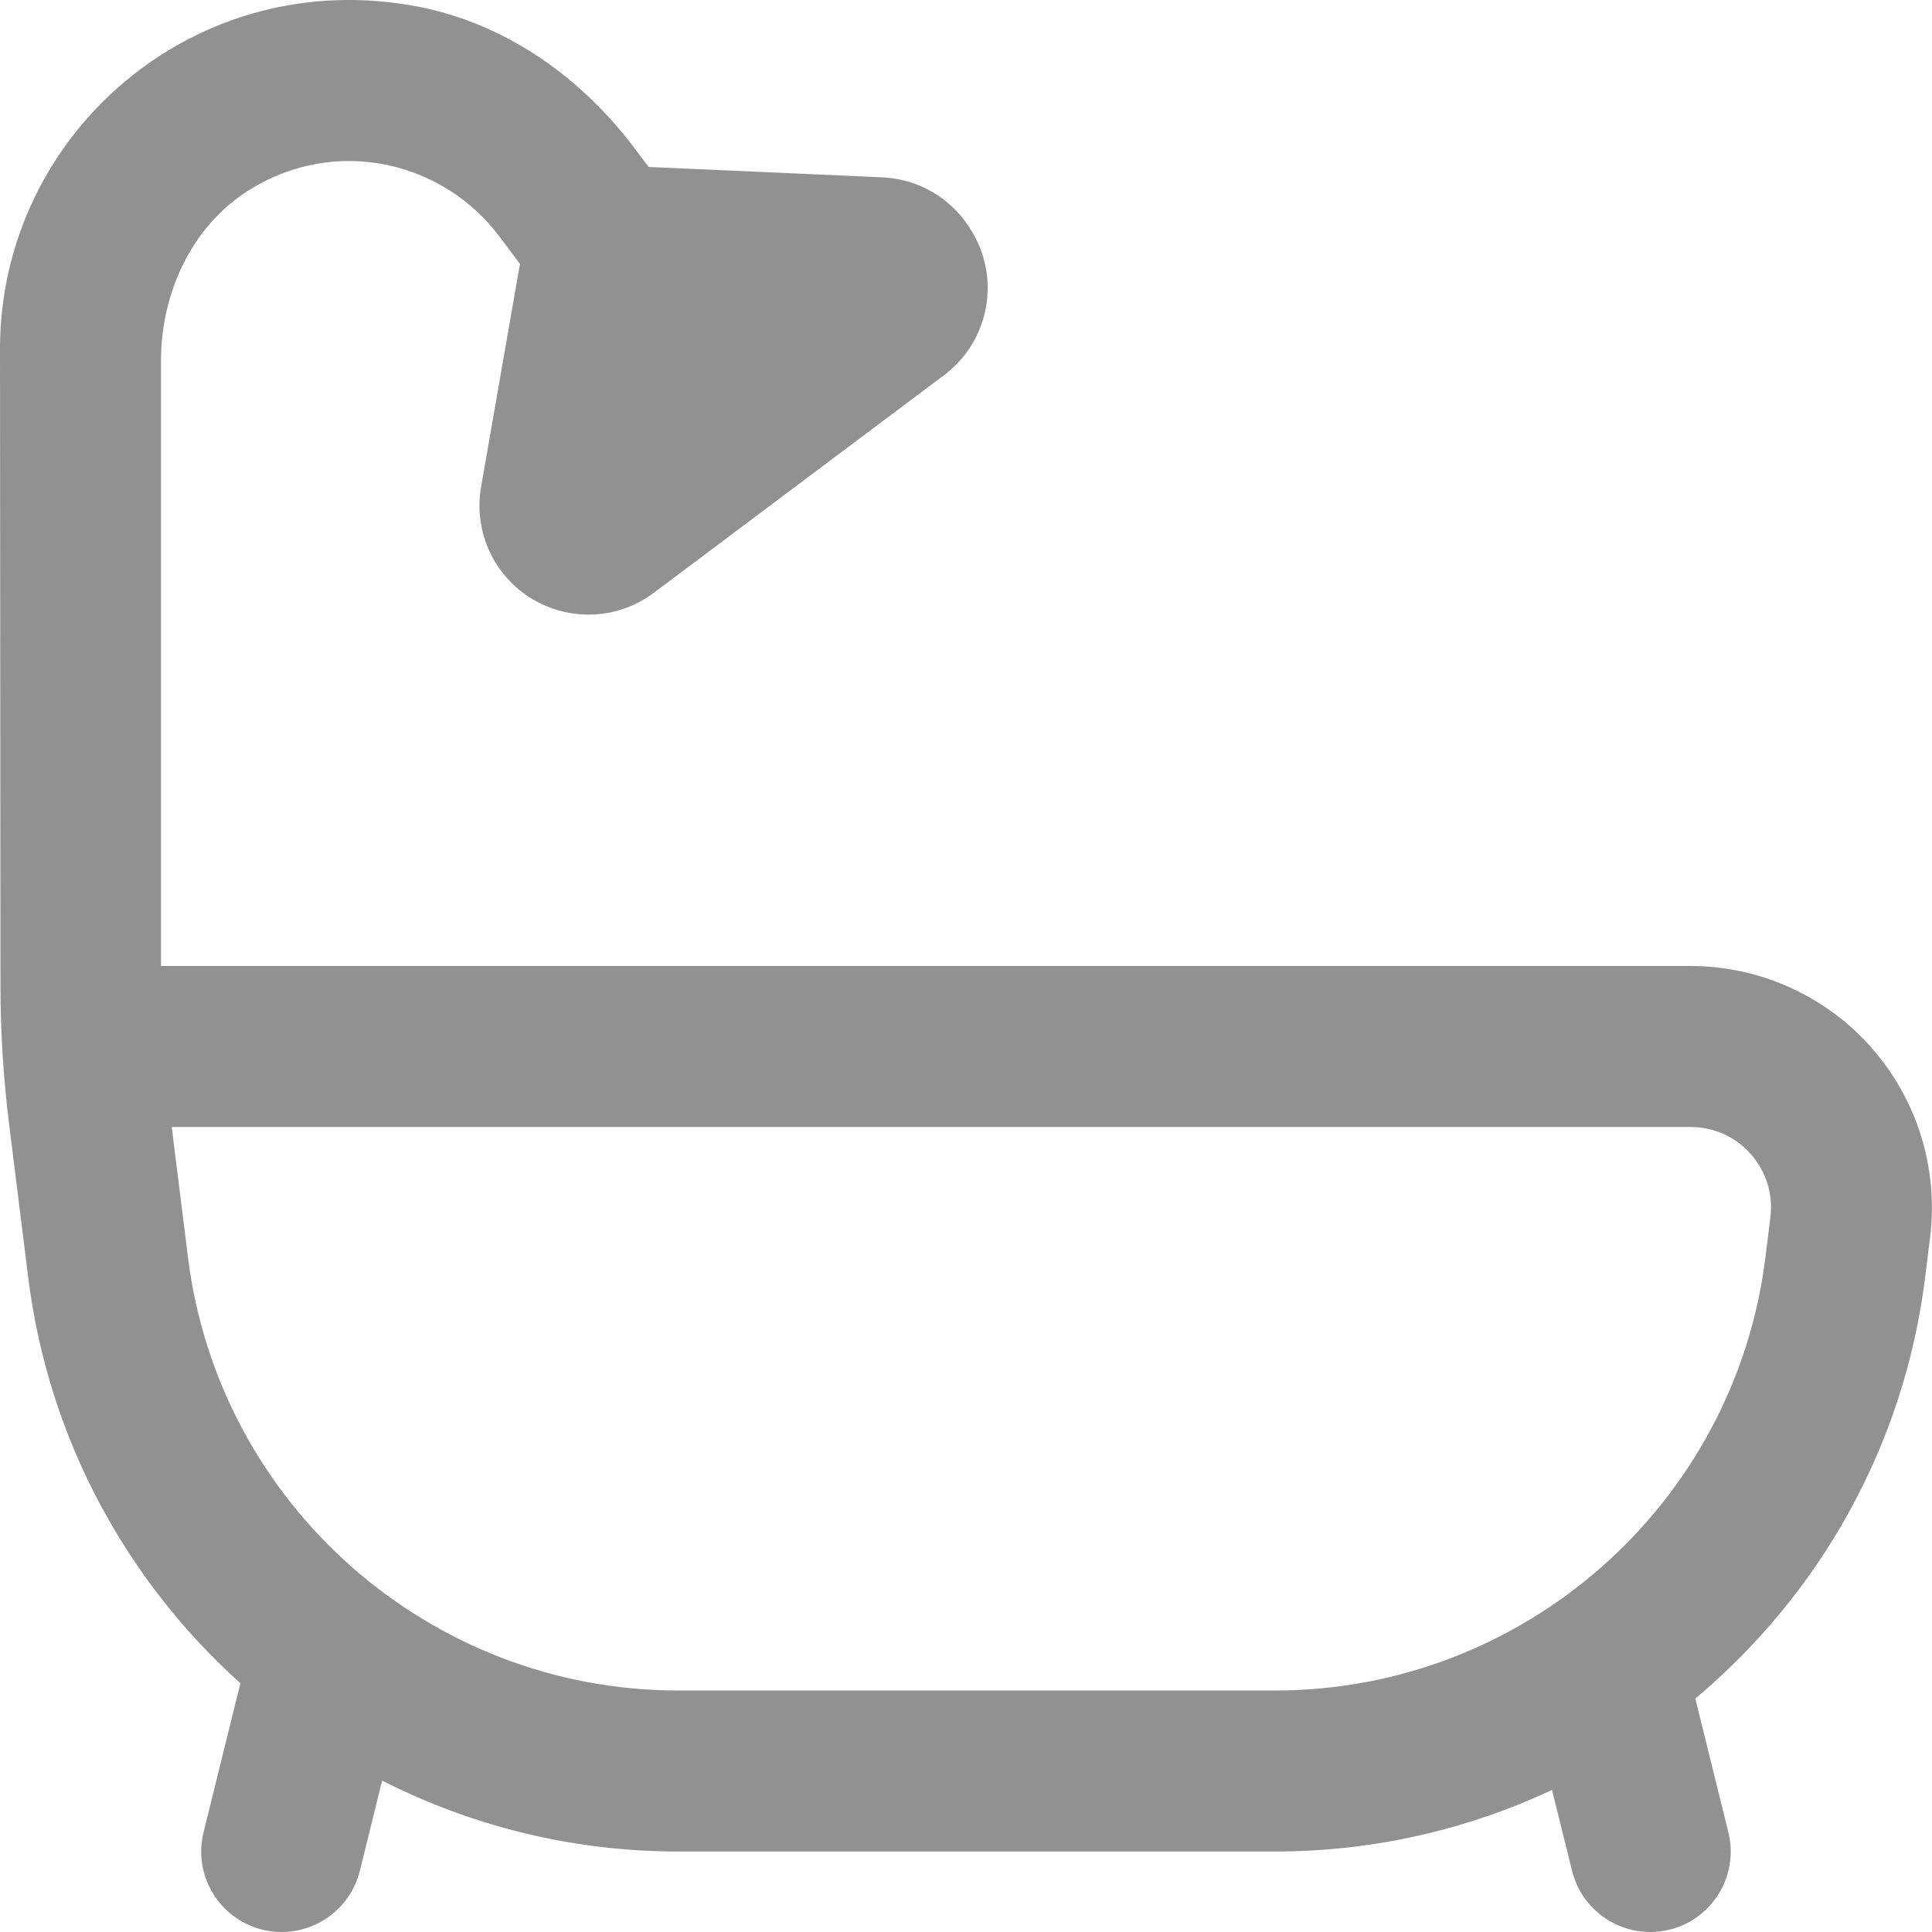 <svg width="24" height="24" viewBox="0 0 24 24" fill="none" xmlns="http://www.w3.org/2000/svg">
<g clip-path="url(#clip0_319_300)">
<path d="M23.249 13.015C22.68 12.37 21.86 12 21 12H2V4.482C2 3.641 2.38 2.809 3.093 2.362C4.182 1.679 5.512 2.015 6.2 2.933L6.459 3.278L5.976 6.049C5.918 6.383 5.987 6.727 6.17 7.012C6.595 7.674 7.493 7.836 8.122 7.364L11.728 4.66C12.295 4.235 12.438 3.443 12.055 2.846L12.042 2.825C11.805 2.455 11.402 2.223 10.963 2.203L8.057 2.074L7.883 1.842C7.225 0.965 6.29 0.3 5.214 0.087C2.44 -0.462 0 1.656 0 4.333C0 4.333 0.004 10.043 0.006 12.256C0.006 12.832 0.043 13.401 0.114 13.973C0.215 14.782 0.351 15.873 0.351 15.873C0.602 17.878 1.574 19.64 2.986 20.91L2.529 22.76C2.396 23.296 2.723 23.838 3.259 23.971C3.34 23.991 3.42 24 3.5 24C3.949 24 4.357 23.695 4.47 23.24L4.747 22.119C5.856 22.683 7.107 23 8.423 23H15.84C17.063 23 18.23 22.727 19.28 22.235L19.529 23.24C19.641 23.695 20.05 24 20.499 24C20.579 24 20.659 23.99 20.74 23.971C21.276 23.838 21.603 23.296 21.47 22.76L21.06 21.1C22.59 19.818 23.651 17.98 23.914 15.874L23.976 15.373C24.082 14.519 23.818 13.661 23.248 13.016L23.249 13.015ZM21.992 15.124L21.93 15.625C21.547 18.689 18.929 21 15.841 21H8.424C5.336 21 2.719 18.689 2.336 15.625L2.133 14H21C21.291 14 21.558 14.12 21.75 14.338C21.942 14.557 22.028 14.835 21.992 15.124Z" fill="#919192"/>
</g>
<defs>
<clipPath id="clip0_319_300">
<rect width="24" height="24" fill="white"/>
</clipPath>
</defs>
</svg>
